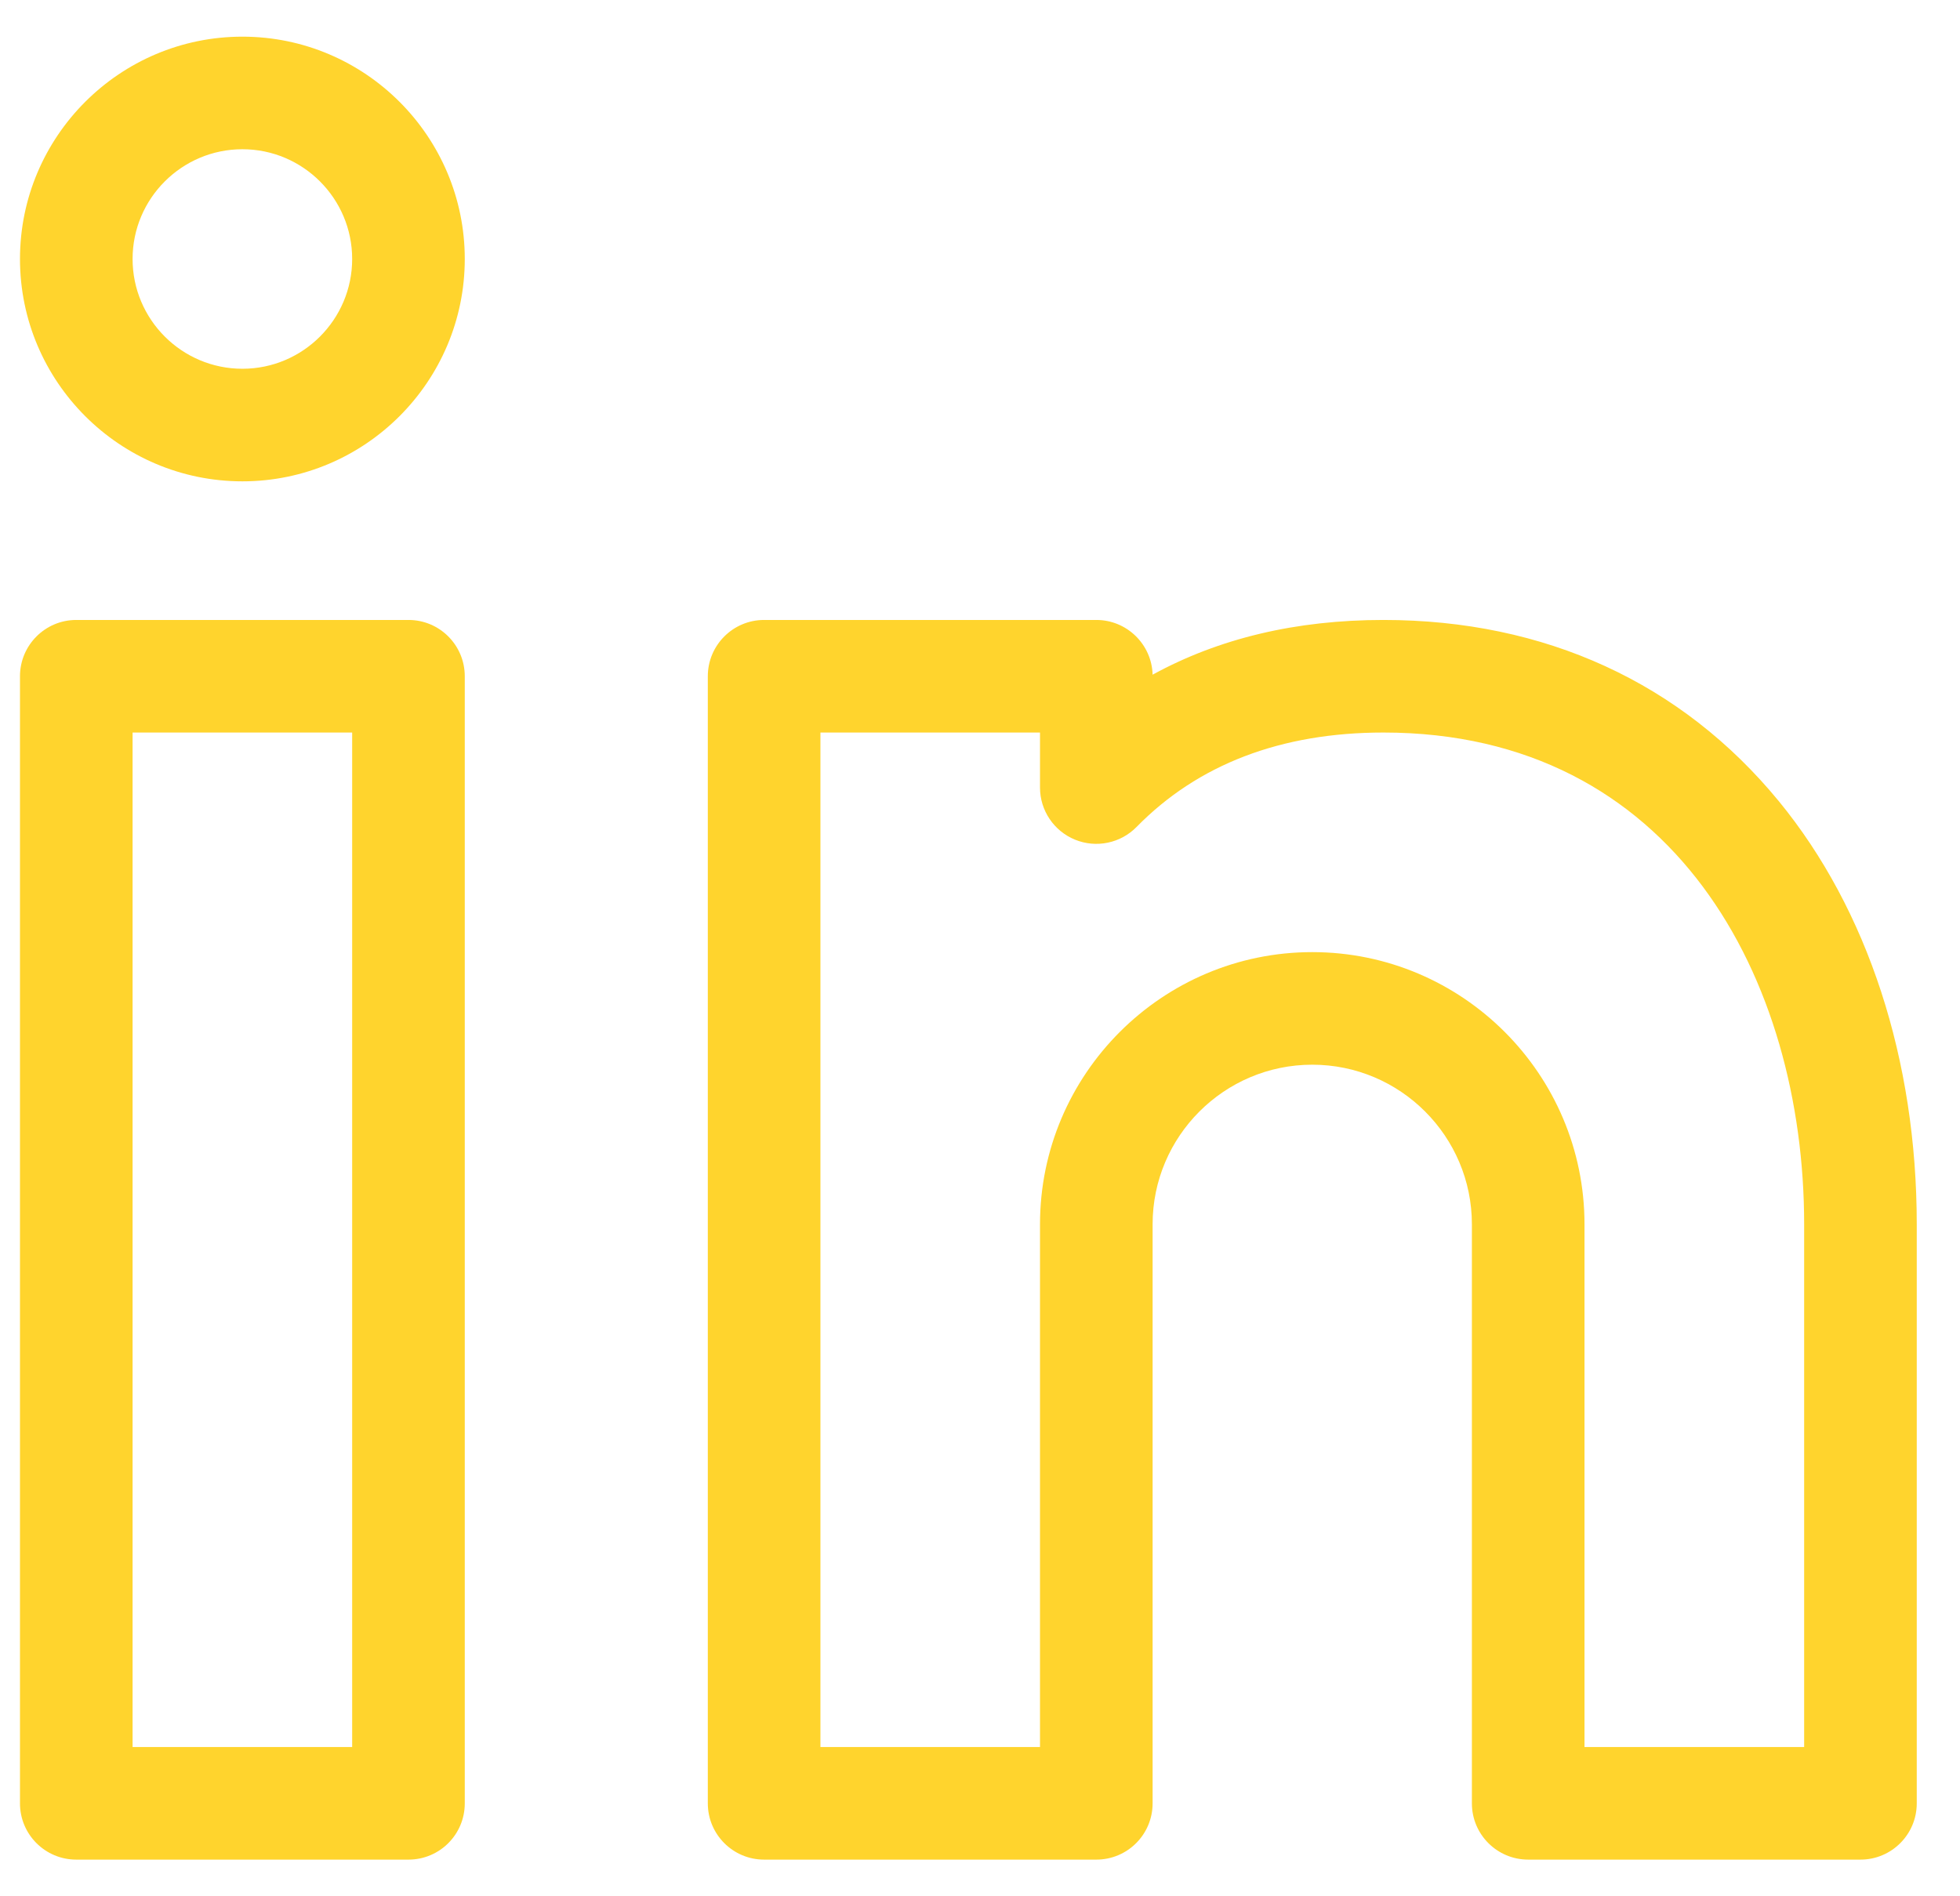 <?xml version="1.0" encoding="UTF-8"?>
<svg xmlns="http://www.w3.org/2000/svg" width="31" height="30" viewBox="0 0 31 30" fill="none">
  <g clip-path="url(#clip0_862_17651)">
    <path d="M6.461 9.808H1.206C0.715 9.808 0.316 10.207 0.316 10.699V28.53C0.316 29.022 0.715 29.42 1.206 29.42H6.461C6.953 29.42 7.351 29.022 7.351 28.53V10.699C7.351 10.207 6.953 9.808 6.461 9.808ZM5.57 27.639H2.097V11.589H5.57V27.639Z" fill="#FFD42D"></path>
    <path d="M28.135 12.676C26.595 10.8 24.433 9.808 21.881 9.808C20.5 9.808 19.279 10.099 18.23 10.674C18.217 10.194 17.823 9.808 17.34 9.808H12.085C11.594 9.808 11.195 10.207 11.195 10.699V28.53C11.195 29.022 11.594 29.42 12.085 29.42H17.34C17.832 29.42 18.23 29.022 18.23 28.53V19.369C18.23 17.977 19.363 16.844 20.755 16.844C22.148 16.844 23.28 17.977 23.28 19.369V28.53C23.28 29.022 23.679 29.42 24.171 29.42H29.426C29.917 29.42 30.316 29.022 30.316 28.53V19.369C30.316 16.767 29.541 14.39 28.135 12.676ZM28.535 27.639H25.061V19.369C25.061 16.994 23.13 15.063 20.755 15.063C18.381 15.063 16.449 16.994 16.449 19.369V27.639H12.976V11.589H16.449V12.46C16.449 12.821 16.668 13.147 17.003 13.284C17.338 13.421 17.723 13.341 17.976 13.083C18.947 12.092 20.261 11.589 21.881 11.589C26.478 11.589 28.535 15.496 28.535 19.369V27.639H28.535Z" fill="#FFD42D"></path>
    <path d="M3.834 0.58C1.894 0.58 0.316 2.158 0.316 4.097C0.316 6.037 1.894 7.615 3.834 7.615C5.773 7.615 7.351 6.037 7.351 4.097C7.351 2.158 5.773 0.58 3.834 0.58ZM3.834 5.834C2.876 5.834 2.097 5.055 2.097 4.097C2.097 3.14 2.876 2.361 3.834 2.361C4.791 2.361 5.57 3.14 5.57 4.097C5.57 5.055 4.791 5.834 3.834 5.834Z" fill="#FFD42D"></path>
  </g>
  <defs>
    <clipPath id="clip0_862_17651">
      <rect width="30" height="30" fill="white" transform="translate(0.316)"></rect>
    </clipPath>
  </defs>
</svg>
